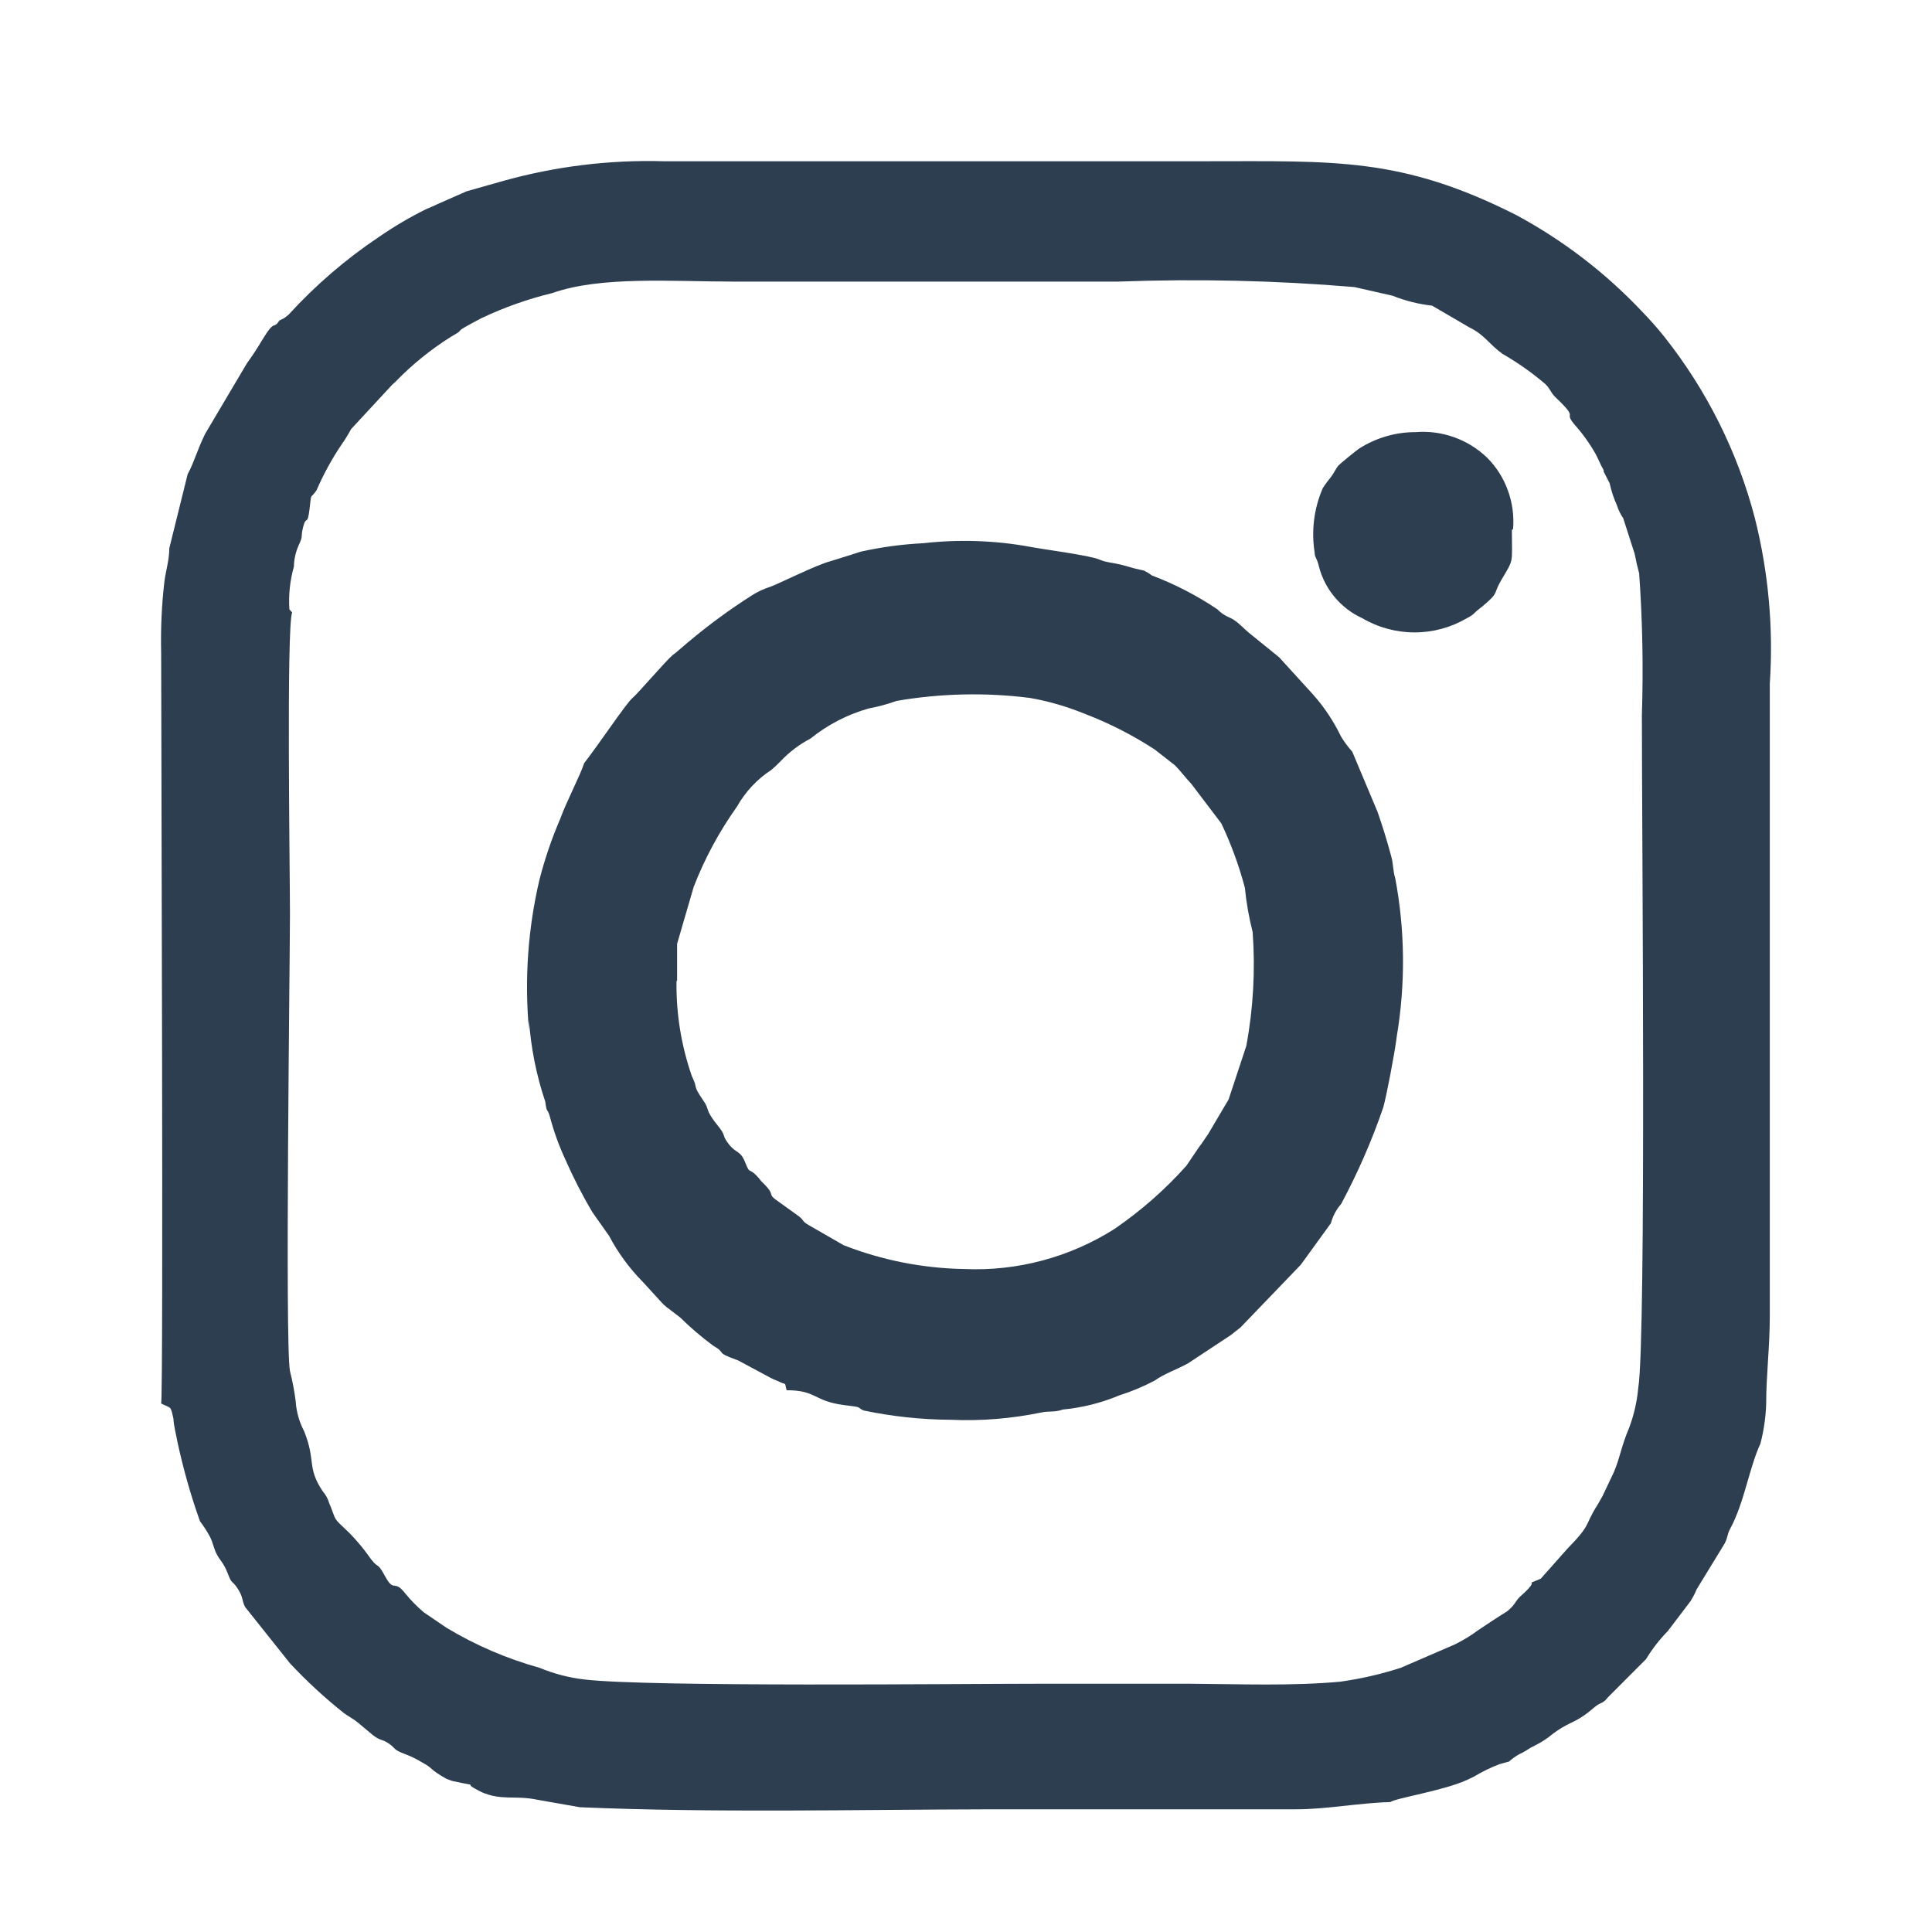 <svg width="24" height="24" viewBox="0 0 24 24" fill="none" xmlns="http://www.w3.org/2000/svg">
<path fill-rule="evenodd" clip-rule="evenodd" d="M3.595 7.57C3.583 7.392 3.602 7.212 3.651 7.039C3.652 6.951 3.672 6.863 3.707 6.781C3.774 6.639 3.729 6.688 3.767 6.542C3.804 6.396 3.819 6.542 3.845 6.325C3.872 6.108 3.845 6.213 3.931 6.093C4.018 5.892 4.123 5.699 4.246 5.518C4.288 5.458 4.327 5.395 4.361 5.331L4.874 4.777L4.904 4.751C5.113 4.534 5.348 4.343 5.603 4.183C5.842 4.048 5.543 4.183 5.977 3.954C6.261 3.819 6.558 3.714 6.863 3.64C7.465 3.427 8.359 3.498 9.107 3.498H13.893C14.871 3.462 15.85 3.484 16.825 3.566L17.3 3.674C17.457 3.737 17.622 3.778 17.79 3.797L18.253 4.067C18.444 4.16 18.493 4.272 18.665 4.396C18.853 4.504 19.03 4.629 19.196 4.77C19.267 4.841 19.256 4.871 19.33 4.942C19.633 5.23 19.405 5.095 19.566 5.282C19.663 5.391 19.748 5.51 19.82 5.637C19.861 5.712 19.88 5.772 19.921 5.839V5.858L19.996 6.004C20.016 6.098 20.046 6.189 20.086 6.277C20.104 6.334 20.13 6.388 20.164 6.437L20.306 6.879C20.329 6.991 20.336 7.025 20.362 7.122C20.404 7.709 20.415 8.298 20.396 8.887C20.396 10.293 20.452 16.627 20.351 17.241C20.336 17.409 20.298 17.575 20.239 17.734C20.138 17.97 20.131 18.089 20.048 18.288L19.906 18.587L19.846 18.692C19.674 18.961 19.779 18.923 19.472 19.237L19.14 19.611C18.878 19.724 19.184 19.567 18.885 19.832C18.829 19.884 18.829 19.914 18.773 19.97C18.717 20.026 18.717 20.019 18.646 20.064C18.575 20.109 18.463 20.183 18.362 20.251C18.272 20.318 18.175 20.377 18.074 20.427L17.401 20.718C17.157 20.797 16.907 20.854 16.653 20.89C16.062 20.946 15.396 20.92 14.783 20.916H12.91C11.934 20.916 8.078 20.958 7.267 20.864C7.073 20.842 6.883 20.793 6.702 20.718C6.296 20.605 5.908 20.438 5.547 20.221L5.266 20.03C5.182 19.959 5.104 19.88 5.035 19.795C4.889 19.608 4.9 19.795 4.784 19.581C4.668 19.368 4.717 19.529 4.563 19.305C4.469 19.177 4.363 19.06 4.246 18.953C4.137 18.852 4.171 18.863 4.088 18.669C4.073 18.616 4.046 18.568 4.01 18.527C3.808 18.224 3.928 18.153 3.778 17.779C3.717 17.663 3.681 17.536 3.673 17.405C3.657 17.279 3.633 17.154 3.602 17.031C3.539 16.698 3.602 11.923 3.602 11.347C3.602 10.846 3.557 7.791 3.629 7.608L3.595 7.57ZM18.796 6.572C18.809 6.41 18.788 6.247 18.732 6.094C18.677 5.94 18.589 5.801 18.474 5.686C18.357 5.573 18.218 5.487 18.065 5.432C17.912 5.377 17.75 5.355 17.588 5.368C17.337 5.367 17.092 5.439 16.881 5.574C16.844 5.6 16.649 5.757 16.623 5.787C16.597 5.817 16.578 5.865 16.537 5.921C16.499 5.967 16.464 6.014 16.432 6.064C16.323 6.315 16.288 6.593 16.331 6.864C16.331 6.927 16.361 6.931 16.384 7.036C16.42 7.176 16.487 7.307 16.58 7.418C16.673 7.529 16.79 7.619 16.922 7.679C17.119 7.795 17.344 7.856 17.573 7.856C17.802 7.856 18.026 7.795 18.223 7.679C18.317 7.63 18.291 7.63 18.381 7.559L18.414 7.533C18.627 7.357 18.545 7.384 18.646 7.212C18.811 6.931 18.781 7.017 18.781 6.583L18.796 6.572ZM8.404 12.181C8.397 12.584 8.462 12.986 8.594 13.367C8.68 13.546 8.594 13.46 8.733 13.666C8.83 13.8 8.733 13.759 8.938 14.01C9.021 14.118 8.965 14.103 9.058 14.219C9.152 14.335 9.197 14.287 9.26 14.447C9.324 14.608 9.294 14.481 9.432 14.642L9.458 14.675C9.664 14.87 9.503 14.814 9.675 14.93L9.929 15.113C10.001 15.173 9.956 15.165 10.045 15.218L10.479 15.468C10.956 15.655 11.463 15.755 11.975 15.764C12.634 15.794 13.287 15.62 13.845 15.266C14.173 15.041 14.473 14.778 14.738 14.481L14.895 14.249L14.918 14.219L15.008 14.088L15.262 13.658L15.482 12.993C15.569 12.527 15.595 12.052 15.561 11.579C15.515 11.397 15.482 11.212 15.464 11.026C15.391 10.752 15.293 10.485 15.172 10.229L14.798 9.736C14.731 9.668 14.671 9.582 14.592 9.504L14.342 9.309C14.067 9.13 13.774 8.981 13.467 8.864C13.25 8.776 13.024 8.71 12.794 8.67C12.243 8.6 11.684 8.613 11.137 8.707C11.024 8.748 10.908 8.779 10.79 8.801C10.526 8.876 10.281 9.003 10.068 9.175C9.928 9.248 9.802 9.344 9.694 9.459C9.658 9.496 9.621 9.531 9.582 9.564C9.405 9.679 9.259 9.836 9.155 10.02C8.935 10.329 8.754 10.664 8.617 11.018L8.411 11.725C8.411 11.856 8.411 12.05 8.411 12.189L8.404 12.181ZM7.256 9.481C7.218 9.612 7.035 9.96 6.957 10.177C6.853 10.419 6.768 10.669 6.702 10.925C6.558 11.537 6.514 12.168 6.571 12.794V12.671C6.595 13.016 6.663 13.357 6.773 13.684C6.796 13.849 6.796 13.748 6.833 13.879C6.881 14.06 6.945 14.236 7.024 14.406C7.123 14.631 7.235 14.85 7.36 15.06L7.566 15.352C7.677 15.562 7.818 15.755 7.985 15.924L8.221 16.182L8.247 16.209C8.27 16.23 8.295 16.25 8.321 16.268L8.385 16.317L8.449 16.366C8.577 16.492 8.715 16.61 8.86 16.717C9.043 16.822 8.86 16.788 9.17 16.9L9.567 17.113C9.597 17.13 9.628 17.143 9.66 17.155C9.787 17.218 9.739 17.155 9.772 17.27C10.146 17.27 10.105 17.405 10.483 17.454C10.73 17.484 10.632 17.476 10.726 17.521C11.083 17.596 11.446 17.635 11.81 17.637C12.187 17.654 12.563 17.623 12.932 17.547C13.033 17.525 13.1 17.547 13.201 17.51C13.443 17.487 13.68 17.428 13.904 17.334C14.056 17.286 14.202 17.225 14.342 17.151C14.469 17.061 14.622 17.012 14.761 16.934L15.288 16.586L15.411 16.489L16.159 15.711L16.533 15.195C16.556 15.107 16.6 15.025 16.66 14.956C16.867 14.57 17.042 14.169 17.184 13.755C17.225 13.606 17.326 13.082 17.352 12.869C17.46 12.221 17.454 11.559 17.333 10.914C17.3 10.805 17.311 10.734 17.281 10.633C17.229 10.439 17.173 10.259 17.113 10.087L16.799 9.339C16.747 9.281 16.701 9.218 16.66 9.152C16.568 8.961 16.45 8.783 16.309 8.625L15.89 8.165L15.516 7.862C15.453 7.81 15.408 7.757 15.34 7.709C15.273 7.66 15.217 7.664 15.12 7.567C14.866 7.397 14.594 7.256 14.308 7.148C14.278 7.125 14.245 7.105 14.211 7.088L14.08 7.058C13.803 6.972 13.777 7.002 13.654 6.95C13.53 6.897 12.947 6.823 12.798 6.793C12.36 6.713 11.912 6.698 11.47 6.748C11.208 6.761 10.948 6.796 10.692 6.853L10.565 6.894L10.315 6.972C10.15 7.013 9.656 7.26 9.567 7.29C9.488 7.315 9.412 7.35 9.342 7.395C9.061 7.573 8.793 7.771 8.538 7.986L8.389 8.113L8.359 8.135C8.273 8.206 7.929 8.61 7.854 8.674C7.779 8.737 7.439 9.246 7.256 9.481ZM3.471 3.981C3.389 4.108 3.427 3.943 3.255 4.227C3.197 4.325 3.135 4.42 3.068 4.512L2.548 5.39C2.439 5.615 2.417 5.731 2.331 5.891L2.103 6.811C2.103 6.957 2.062 7.077 2.043 7.219C2.008 7.516 1.995 7.814 2.002 8.113C2.002 8.894 2.032 17.289 2.002 17.435C2.133 17.499 2.118 17.461 2.155 17.626C2.155 17.697 2.189 17.824 2.204 17.91C2.276 18.245 2.369 18.575 2.484 18.897C2.532 18.96 2.574 19.026 2.611 19.095C2.649 19.174 2.656 19.241 2.697 19.316C2.739 19.391 2.772 19.409 2.821 19.525C2.888 19.701 2.869 19.611 2.948 19.727C3.026 19.843 3 19.877 3.045 19.963L3.602 20.662C3.811 20.886 4.036 21.093 4.275 21.283C4.343 21.331 4.388 21.35 4.455 21.406L4.634 21.556C4.735 21.631 4.747 21.601 4.833 21.661C4.919 21.72 4.878 21.732 5.027 21.788C5.1 21.815 5.17 21.849 5.236 21.889C5.401 21.978 5.315 21.967 5.547 22.098L5.618 22.124C6.022 22.21 5.715 22.124 5.932 22.236L5.984 22.263C6.231 22.371 6.403 22.3 6.669 22.356L7.203 22.45C8.856 22.521 10.602 22.48 12.293 22.476H14.851C15.269 22.476 15.688 22.476 16.088 22.476C16.488 22.476 16.87 22.397 17.27 22.386C17.348 22.334 17.917 22.248 18.22 22.113L18.313 22.068C18.413 22.008 18.518 21.957 18.627 21.915C18.818 21.859 18.687 21.915 18.829 21.818C18.874 21.788 18.885 21.788 18.938 21.758C18.99 21.728 18.994 21.72 19.039 21.698C19.105 21.666 19.169 21.629 19.229 21.586C19.506 21.361 19.543 21.436 19.802 21.212C19.895 21.133 19.899 21.178 19.974 21.085L20.448 20.61C20.524 20.484 20.615 20.367 20.718 20.262L21.002 19.888C21.024 19.847 21.002 19.888 21.032 19.836C21.049 19.806 21.064 19.774 21.077 19.742L21.406 19.204C21.469 19.107 21.447 19.073 21.495 18.987C21.671 18.658 21.727 18.239 21.869 17.932C21.91 17.773 21.934 17.61 21.94 17.446C21.94 17.072 21.985 16.739 21.985 16.347V8.494C22.032 7.801 21.968 7.104 21.798 6.43C21.584 5.613 21.202 4.849 20.677 4.186C20.59 4.077 20.497 3.972 20.4 3.872C19.945 3.389 19.414 2.982 18.829 2.668C17.404 1.95 16.586 2.003 14.974 2.003H8.243C7.573 1.984 6.903 2.066 6.257 2.246L5.797 2.376L5.423 2.541C5.371 2.563 5.364 2.571 5.304 2.593C5.096 2.695 4.896 2.813 4.705 2.945C4.294 3.22 3.918 3.544 3.584 3.91L3.531 3.951L3.471 3.981Z" fill="#2C3E50"/>
</svg>
